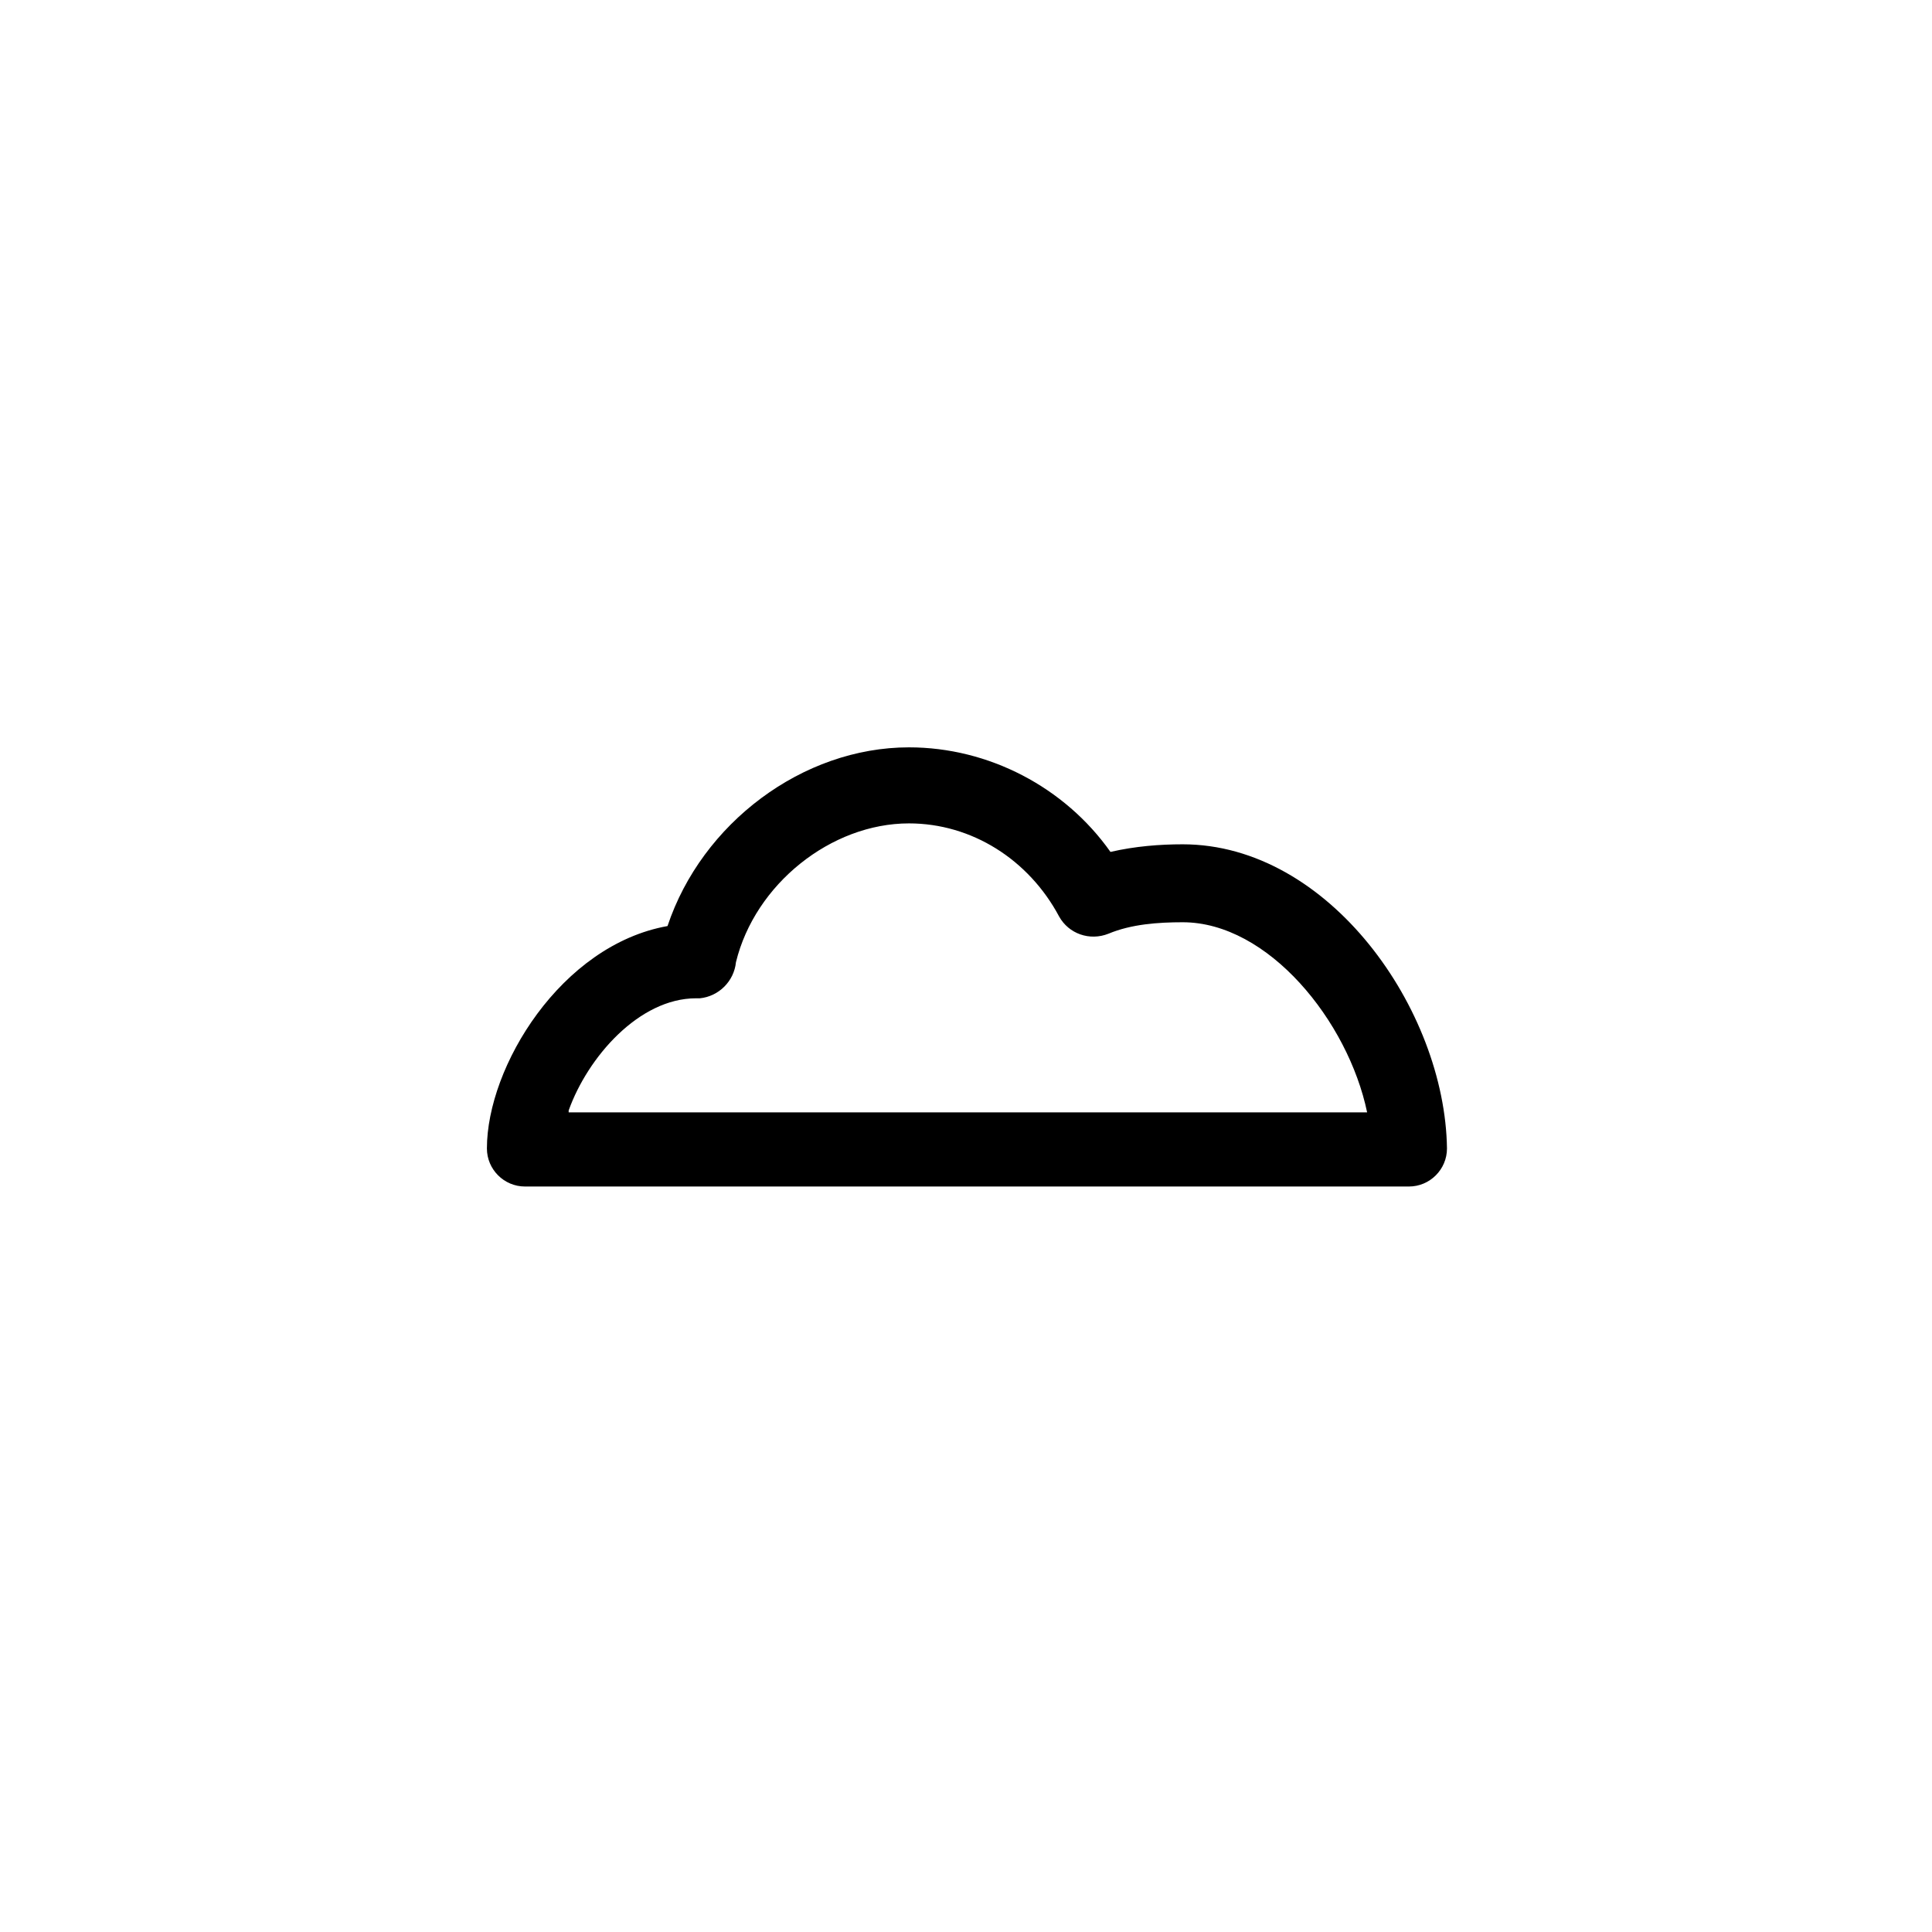 <?xml version="1.0" encoding="UTF-8"?>
<!-- The Best Svg Icon site in the world: iconSvg.co, Visit us! https://iconsvg.co -->
<svg fill="#000000" width="800px" height="800px" version="1.1" viewBox="144 144 512 512" xmlns="http://www.w3.org/2000/svg">
 <path d="m457.43 367.75c-6.047 0-12.594 0.504-19.145 2.016-12.09-17.129-32.242-27.711-53.402-27.711-28.215 0-54.914 20.152-63.984 47.359-28.215 5.039-47.863 37.281-47.863 58.945 0 5.543 4.535 10.078 10.078 10.078h234.27c5.543 0 10.078-4.535 10.078-10.078-0.508-36.777-31.238-80.609-70.031-80.609zm-162.73 70.535c5.039-14.105 18.641-29.727 33.754-29.727h1.008c5.039-0.504 9.07-4.535 9.574-9.574 5.039-20.656 25.191-36.777 45.848-36.777 16.625 0 31.738 9.574 39.801 24.688 2.519 4.535 8.062 6.551 13.098 4.535 6.047-2.519 13.098-3.023 19.648-3.023 22.672 0 43.832 26.199 48.871 50.383h-211.6z"/>
</svg>